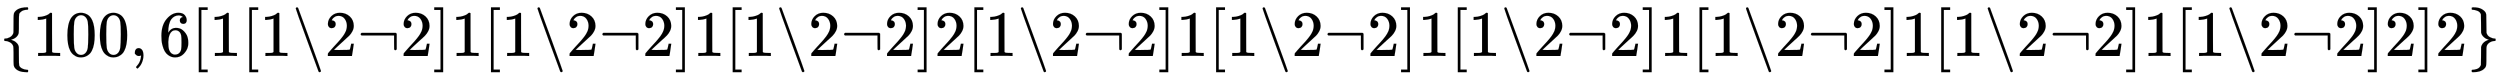 <svg xmlns:xlink="http://www.w3.org/1999/xlink" width="89.534ex" height="2.843ex" style="vertical-align: -0.838ex;" viewBox="0 -863.1 38549.2 1223.9" role="img" focusable="false" xmlns="http://www.w3.org/2000/svg" aria-labelledby="MathJax-SVG-1-Title">
<title id="MathJax-SVG-1-Title">{\displaystyle \{100,6[1[1\backslash 2\neg 2]1[1\backslash 2\neg 2]1[1\backslash 2\neg 2]2[1\backslash 2\neg 2]1[1\backslash 2\neg 2]1[1\backslash 2\neg 2]1[1\backslash 2\neg 2]1[1\backslash 2\neg 2]1[1\backslash 2\neg 2]2]2\}}</title>
<defs aria-hidden="true">
<path stroke-width="1" id="E1-MJMAIN-7B" d="M434 -231Q434 -244 428 -250H410Q281 -250 230 -184Q225 -177 222 -172T217 -161T213 -148T211 -133T210 -111T209 -84T209 -47T209 0Q209 21 209 53Q208 142 204 153Q203 154 203 155Q189 191 153 211T82 231Q71 231 68 234T65 250T68 266T82 269Q116 269 152 289T203 345Q208 356 208 377T209 529V579Q209 634 215 656T244 698Q270 724 324 740Q361 748 377 749Q379 749 390 749T408 750H428Q434 744 434 732Q434 719 431 716Q429 713 415 713Q362 710 332 689T296 647Q291 634 291 499V417Q291 370 288 353T271 314Q240 271 184 255L170 250L184 245Q202 239 220 230T262 196T290 137Q291 131 291 1Q291 -134 296 -147Q306 -174 339 -192T415 -213Q429 -213 431 -216Q434 -219 434 -231Z"></path>
<path stroke-width="1" id="E1-MJMAIN-31" d="M213 578L200 573Q186 568 160 563T102 556H83V602H102Q149 604 189 617T245 641T273 663Q275 666 285 666Q294 666 302 660V361L303 61Q310 54 315 52T339 48T401 46H427V0H416Q395 3 257 3Q121 3 100 0H88V46H114Q136 46 152 46T177 47T193 50T201 52T207 57T213 61V578Z"></path>
<path stroke-width="1" id="E1-MJMAIN-30" d="M96 585Q152 666 249 666Q297 666 345 640T423 548Q460 465 460 320Q460 165 417 83Q397 41 362 16T301 -15T250 -22Q224 -22 198 -16T137 16T82 83Q39 165 39 320Q39 494 96 585ZM321 597Q291 629 250 629Q208 629 178 597Q153 571 145 525T137 333Q137 175 145 125T181 46Q209 16 250 16Q290 16 318 46Q347 76 354 130T362 333Q362 478 354 524T321 597Z"></path>
<path stroke-width="1" id="E1-MJMAIN-2C" d="M78 35T78 60T94 103T137 121Q165 121 187 96T210 8Q210 -27 201 -60T180 -117T154 -158T130 -185T117 -194Q113 -194 104 -185T95 -172Q95 -168 106 -156T131 -126T157 -76T173 -3V9L172 8Q170 7 167 6T161 3T152 1T140 0Q113 0 96 17Z"></path>
<path stroke-width="1" id="E1-MJMAIN-36" d="M42 313Q42 476 123 571T303 666Q372 666 402 630T432 550Q432 525 418 510T379 495Q356 495 341 509T326 548Q326 592 373 601Q351 623 311 626Q240 626 194 566Q147 500 147 364L148 360Q153 366 156 373Q197 433 263 433H267Q313 433 348 414Q372 400 396 374T435 317Q456 268 456 210V192Q456 169 451 149Q440 90 387 34T253 -22Q225 -22 199 -14T143 16T92 75T56 172T42 313ZM257 397Q227 397 205 380T171 335T154 278T148 216Q148 133 160 97T198 39Q222 21 251 21Q302 21 329 59Q342 77 347 104T352 209Q352 289 347 316T329 361Q302 397 257 397Z"></path>
<path stroke-width="1" id="E1-MJMAIN-5B" d="M118 -250V750H255V710H158V-210H255V-250H118Z"></path>
<path stroke-width="1" id="E1-MJMAIN-2216" d="M56 731Q56 740 62 745T75 750Q85 750 92 740Q96 733 270 255T444 -231Q444 -239 438 -244T424 -250Q414 -250 407 -240Q404 -236 230 242T56 731Z"></path>
<path stroke-width="1" id="E1-MJMAIN-32" d="M109 429Q82 429 66 447T50 491Q50 562 103 614T235 666Q326 666 387 610T449 465Q449 422 429 383T381 315T301 241Q265 210 201 149L142 93L218 92Q375 92 385 97Q392 99 409 186V189H449V186Q448 183 436 95T421 3V0H50V19V31Q50 38 56 46T86 81Q115 113 136 137Q145 147 170 174T204 211T233 244T261 278T284 308T305 340T320 369T333 401T340 431T343 464Q343 527 309 573T212 619Q179 619 154 602T119 569T109 550Q109 549 114 549Q132 549 151 535T170 489Q170 464 154 447T109 429Z"></path>
<path stroke-width="1" id="E1-MJMAIN-AC" d="M56 323T56 336T70 356H596Q603 353 611 343V102Q598 89 591 89Q587 89 584 90T579 94T575 98T572 102L571 209V316H70Q56 323 56 336Z"></path>
<path stroke-width="1" id="E1-MJMAIN-5D" d="M22 710V750H159V-250H22V-210H119V710H22Z"></path>
<path stroke-width="1" id="E1-MJMAIN-7D" d="M65 731Q65 745 68 747T88 750Q171 750 216 725T279 670Q288 649 289 635T291 501Q292 362 293 357Q306 312 345 291T417 269Q428 269 431 266T434 250T431 234T417 231Q380 231 345 210T298 157Q293 143 292 121T291 -28V-79Q291 -134 285 -156T256 -198Q202 -250 89 -250Q71 -250 68 -247T65 -230Q65 -224 65 -223T66 -218T69 -214T77 -213Q91 -213 108 -210T146 -200T183 -177T207 -139Q208 -134 209 3L210 139Q223 196 280 230Q315 247 330 250Q305 257 280 270Q225 304 212 352L210 362L209 498Q208 635 207 640Q195 680 154 696T77 713Q68 713 67 716T65 731Z"></path>
</defs>
<g stroke="currentColor" fill="currentColor" stroke-width="0" transform="matrix(1 0 0 -1 0 0)" aria-hidden="true">
 <use xlink:href="#E1-MJMAIN-7B" x="0" y="0"></use>
<g transform="translate(500,0)">
 <use xlink:href="#E1-MJMAIN-31"></use>
 <use xlink:href="#E1-MJMAIN-30" x="500" y="0"></use>
 <use xlink:href="#E1-MJMAIN-30" x="1001" y="0"></use>
</g>
 <use xlink:href="#E1-MJMAIN-2C" x="2002" y="0"></use>
 <use xlink:href="#E1-MJMAIN-36" x="2447" y="0"></use>
 <use xlink:href="#E1-MJMAIN-5B" x="2947" y="0"></use>
 <use xlink:href="#E1-MJMAIN-31" x="3226" y="0"></use>
 <use xlink:href="#E1-MJMAIN-5B" x="3726" y="0"></use>
 <use xlink:href="#E1-MJMAIN-31" x="4005" y="0"></use>
 <use xlink:href="#E1-MJMAIN-2216" x="4505" y="0"></use>
 <use xlink:href="#E1-MJMAIN-32" x="5006" y="0"></use>
 <use xlink:href="#E1-MJMAIN-AC" x="5506" y="0"></use>
 <use xlink:href="#E1-MJMAIN-32" x="6174" y="0"></use>
 <use xlink:href="#E1-MJMAIN-5D" x="6674" y="0"></use>
 <use xlink:href="#E1-MJMAIN-31" x="6953" y="0"></use>
 <use xlink:href="#E1-MJMAIN-5B" x="7453" y="0"></use>
 <use xlink:href="#E1-MJMAIN-31" x="7732" y="0"></use>
 <use xlink:href="#E1-MJMAIN-2216" x="8232" y="0"></use>
 <use xlink:href="#E1-MJMAIN-32" x="8733" y="0"></use>
 <use xlink:href="#E1-MJMAIN-AC" x="9233" y="0"></use>
 <use xlink:href="#E1-MJMAIN-32" x="9901" y="0"></use>
 <use xlink:href="#E1-MJMAIN-5D" x="10401" y="0"></use>
 <use xlink:href="#E1-MJMAIN-31" x="10680" y="0"></use>
 <use xlink:href="#E1-MJMAIN-5B" x="11180" y="0"></use>
 <use xlink:href="#E1-MJMAIN-31" x="11459" y="0"></use>
 <use xlink:href="#E1-MJMAIN-2216" x="11959" y="0"></use>
 <use xlink:href="#E1-MJMAIN-32" x="12460" y="0"></use>
 <use xlink:href="#E1-MJMAIN-AC" x="12960" y="0"></use>
 <use xlink:href="#E1-MJMAIN-32" x="13628" y="0"></use>
 <use xlink:href="#E1-MJMAIN-5D" x="14128" y="0"></use>
 <use xlink:href="#E1-MJMAIN-32" x="14407" y="0"></use>
 <use xlink:href="#E1-MJMAIN-5B" x="14907" y="0"></use>
 <use xlink:href="#E1-MJMAIN-31" x="15186" y="0"></use>
 <use xlink:href="#E1-MJMAIN-2216" x="15686" y="0"></use>
 <use xlink:href="#E1-MJMAIN-32" x="16187" y="0"></use>
 <use xlink:href="#E1-MJMAIN-AC" x="16687" y="0"></use>
 <use xlink:href="#E1-MJMAIN-32" x="17355" y="0"></use>
 <use xlink:href="#E1-MJMAIN-5D" x="17855" y="0"></use>
 <use xlink:href="#E1-MJMAIN-31" x="18134" y="0"></use>
 <use xlink:href="#E1-MJMAIN-5B" x="18634" y="0"></use>
 <use xlink:href="#E1-MJMAIN-31" x="18913" y="0"></use>
 <use xlink:href="#E1-MJMAIN-2216" x="19413" y="0"></use>
 <use xlink:href="#E1-MJMAIN-32" x="19914" y="0"></use>
 <use xlink:href="#E1-MJMAIN-AC" x="20414" y="0"></use>
 <use xlink:href="#E1-MJMAIN-32" x="21082" y="0"></use>
 <use xlink:href="#E1-MJMAIN-5D" x="21582" y="0"></use>
 <use xlink:href="#E1-MJMAIN-31" x="21861" y="0"></use>
 <use xlink:href="#E1-MJMAIN-5B" x="22361" y="0"></use>
 <use xlink:href="#E1-MJMAIN-31" x="22640" y="0"></use>
 <use xlink:href="#E1-MJMAIN-2216" x="23140" y="0"></use>
 <use xlink:href="#E1-MJMAIN-32" x="23641" y="0"></use>
 <use xlink:href="#E1-MJMAIN-AC" x="24141" y="0"></use>
 <use xlink:href="#E1-MJMAIN-32" x="24809" y="0"></use>
 <use xlink:href="#E1-MJMAIN-5D" x="25309" y="0"></use>
 <use xlink:href="#E1-MJMAIN-31" x="25588" y="0"></use>
 <use xlink:href="#E1-MJMAIN-5B" x="26088" y="0"></use>
 <use xlink:href="#E1-MJMAIN-31" x="26367" y="0"></use>
 <use xlink:href="#E1-MJMAIN-2216" x="26867" y="0"></use>
 <use xlink:href="#E1-MJMAIN-32" x="27368" y="0"></use>
 <use xlink:href="#E1-MJMAIN-AC" x="27868" y="0"></use>
 <use xlink:href="#E1-MJMAIN-32" x="28536" y="0"></use>
 <use xlink:href="#E1-MJMAIN-5D" x="29036" y="0"></use>
 <use xlink:href="#E1-MJMAIN-31" x="29315" y="0"></use>
 <use xlink:href="#E1-MJMAIN-5B" x="29815" y="0"></use>
 <use xlink:href="#E1-MJMAIN-31" x="30094" y="0"></use>
 <use xlink:href="#E1-MJMAIN-2216" x="30594" y="0"></use>
 <use xlink:href="#E1-MJMAIN-32" x="31095" y="0"></use>
 <use xlink:href="#E1-MJMAIN-AC" x="31595" y="0"></use>
 <use xlink:href="#E1-MJMAIN-32" x="32263" y="0"></use>
 <use xlink:href="#E1-MJMAIN-5D" x="32763" y="0"></use>
 <use xlink:href="#E1-MJMAIN-31" x="33042" y="0"></use>
 <use xlink:href="#E1-MJMAIN-5B" x="33542" y="0"></use>
 <use xlink:href="#E1-MJMAIN-31" x="33821" y="0"></use>
 <use xlink:href="#E1-MJMAIN-2216" x="34321" y="0"></use>
 <use xlink:href="#E1-MJMAIN-32" x="34822" y="0"></use>
 <use xlink:href="#E1-MJMAIN-AC" x="35322" y="0"></use>
 <use xlink:href="#E1-MJMAIN-32" x="35990" y="0"></use>
 <use xlink:href="#E1-MJMAIN-5D" x="36490" y="0"></use>
 <use xlink:href="#E1-MJMAIN-32" x="36769" y="0"></use>
 <use xlink:href="#E1-MJMAIN-5D" x="37269" y="0"></use>
 <use xlink:href="#E1-MJMAIN-32" x="37548" y="0"></use>
 <use xlink:href="#E1-MJMAIN-7D" x="38048" y="0"></use>
</g>
</svg>